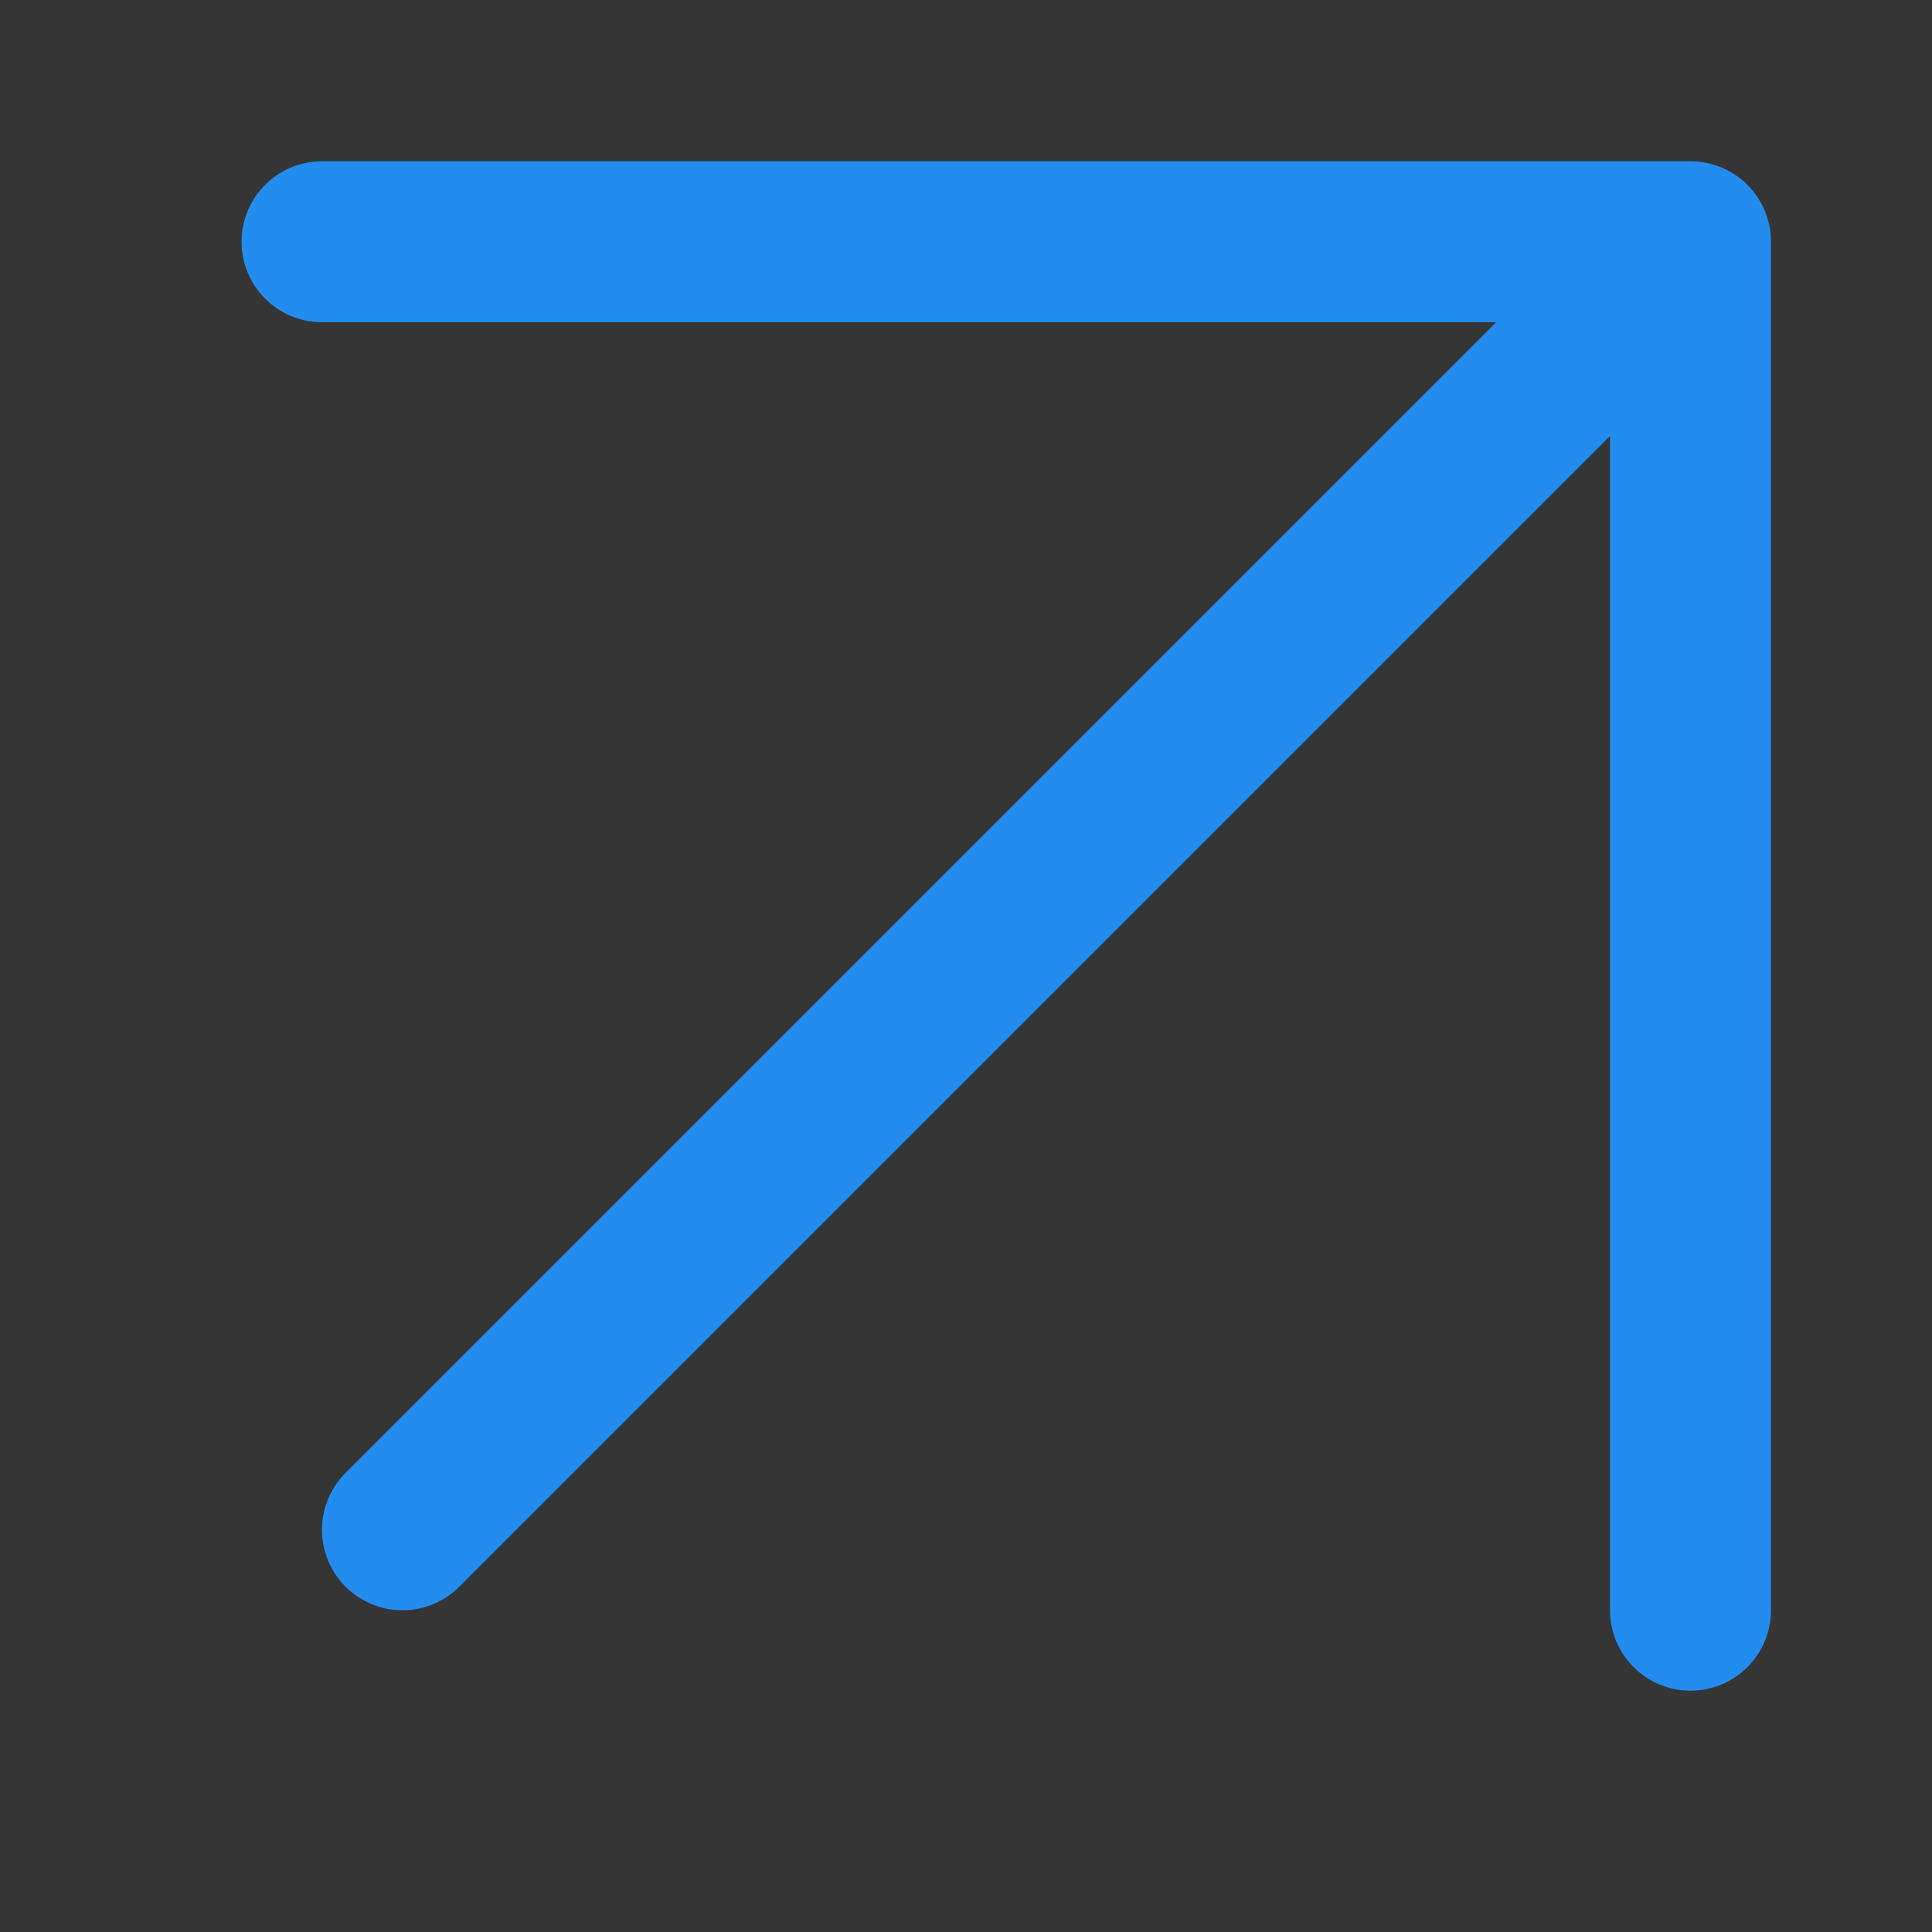 <svg width="16" height="16" viewBox="0 0 16 16" fill="none" xmlns="http://www.w3.org/2000/svg">
<rect x="0" y="0" width="16" height="16" fill="#333333" stroke="none"/>
<rect width="16" height="16" transform="translate(0 0.002)" fill="white" fill-opacity="0.01"/>
<path d="M2.667 2.002H14V13.335M3.333 12.669L13.333 2.669" stroke="#238DEF" stroke-width="1.333" stroke-linecap="round" stroke-linejoin="round"/>
</svg>
